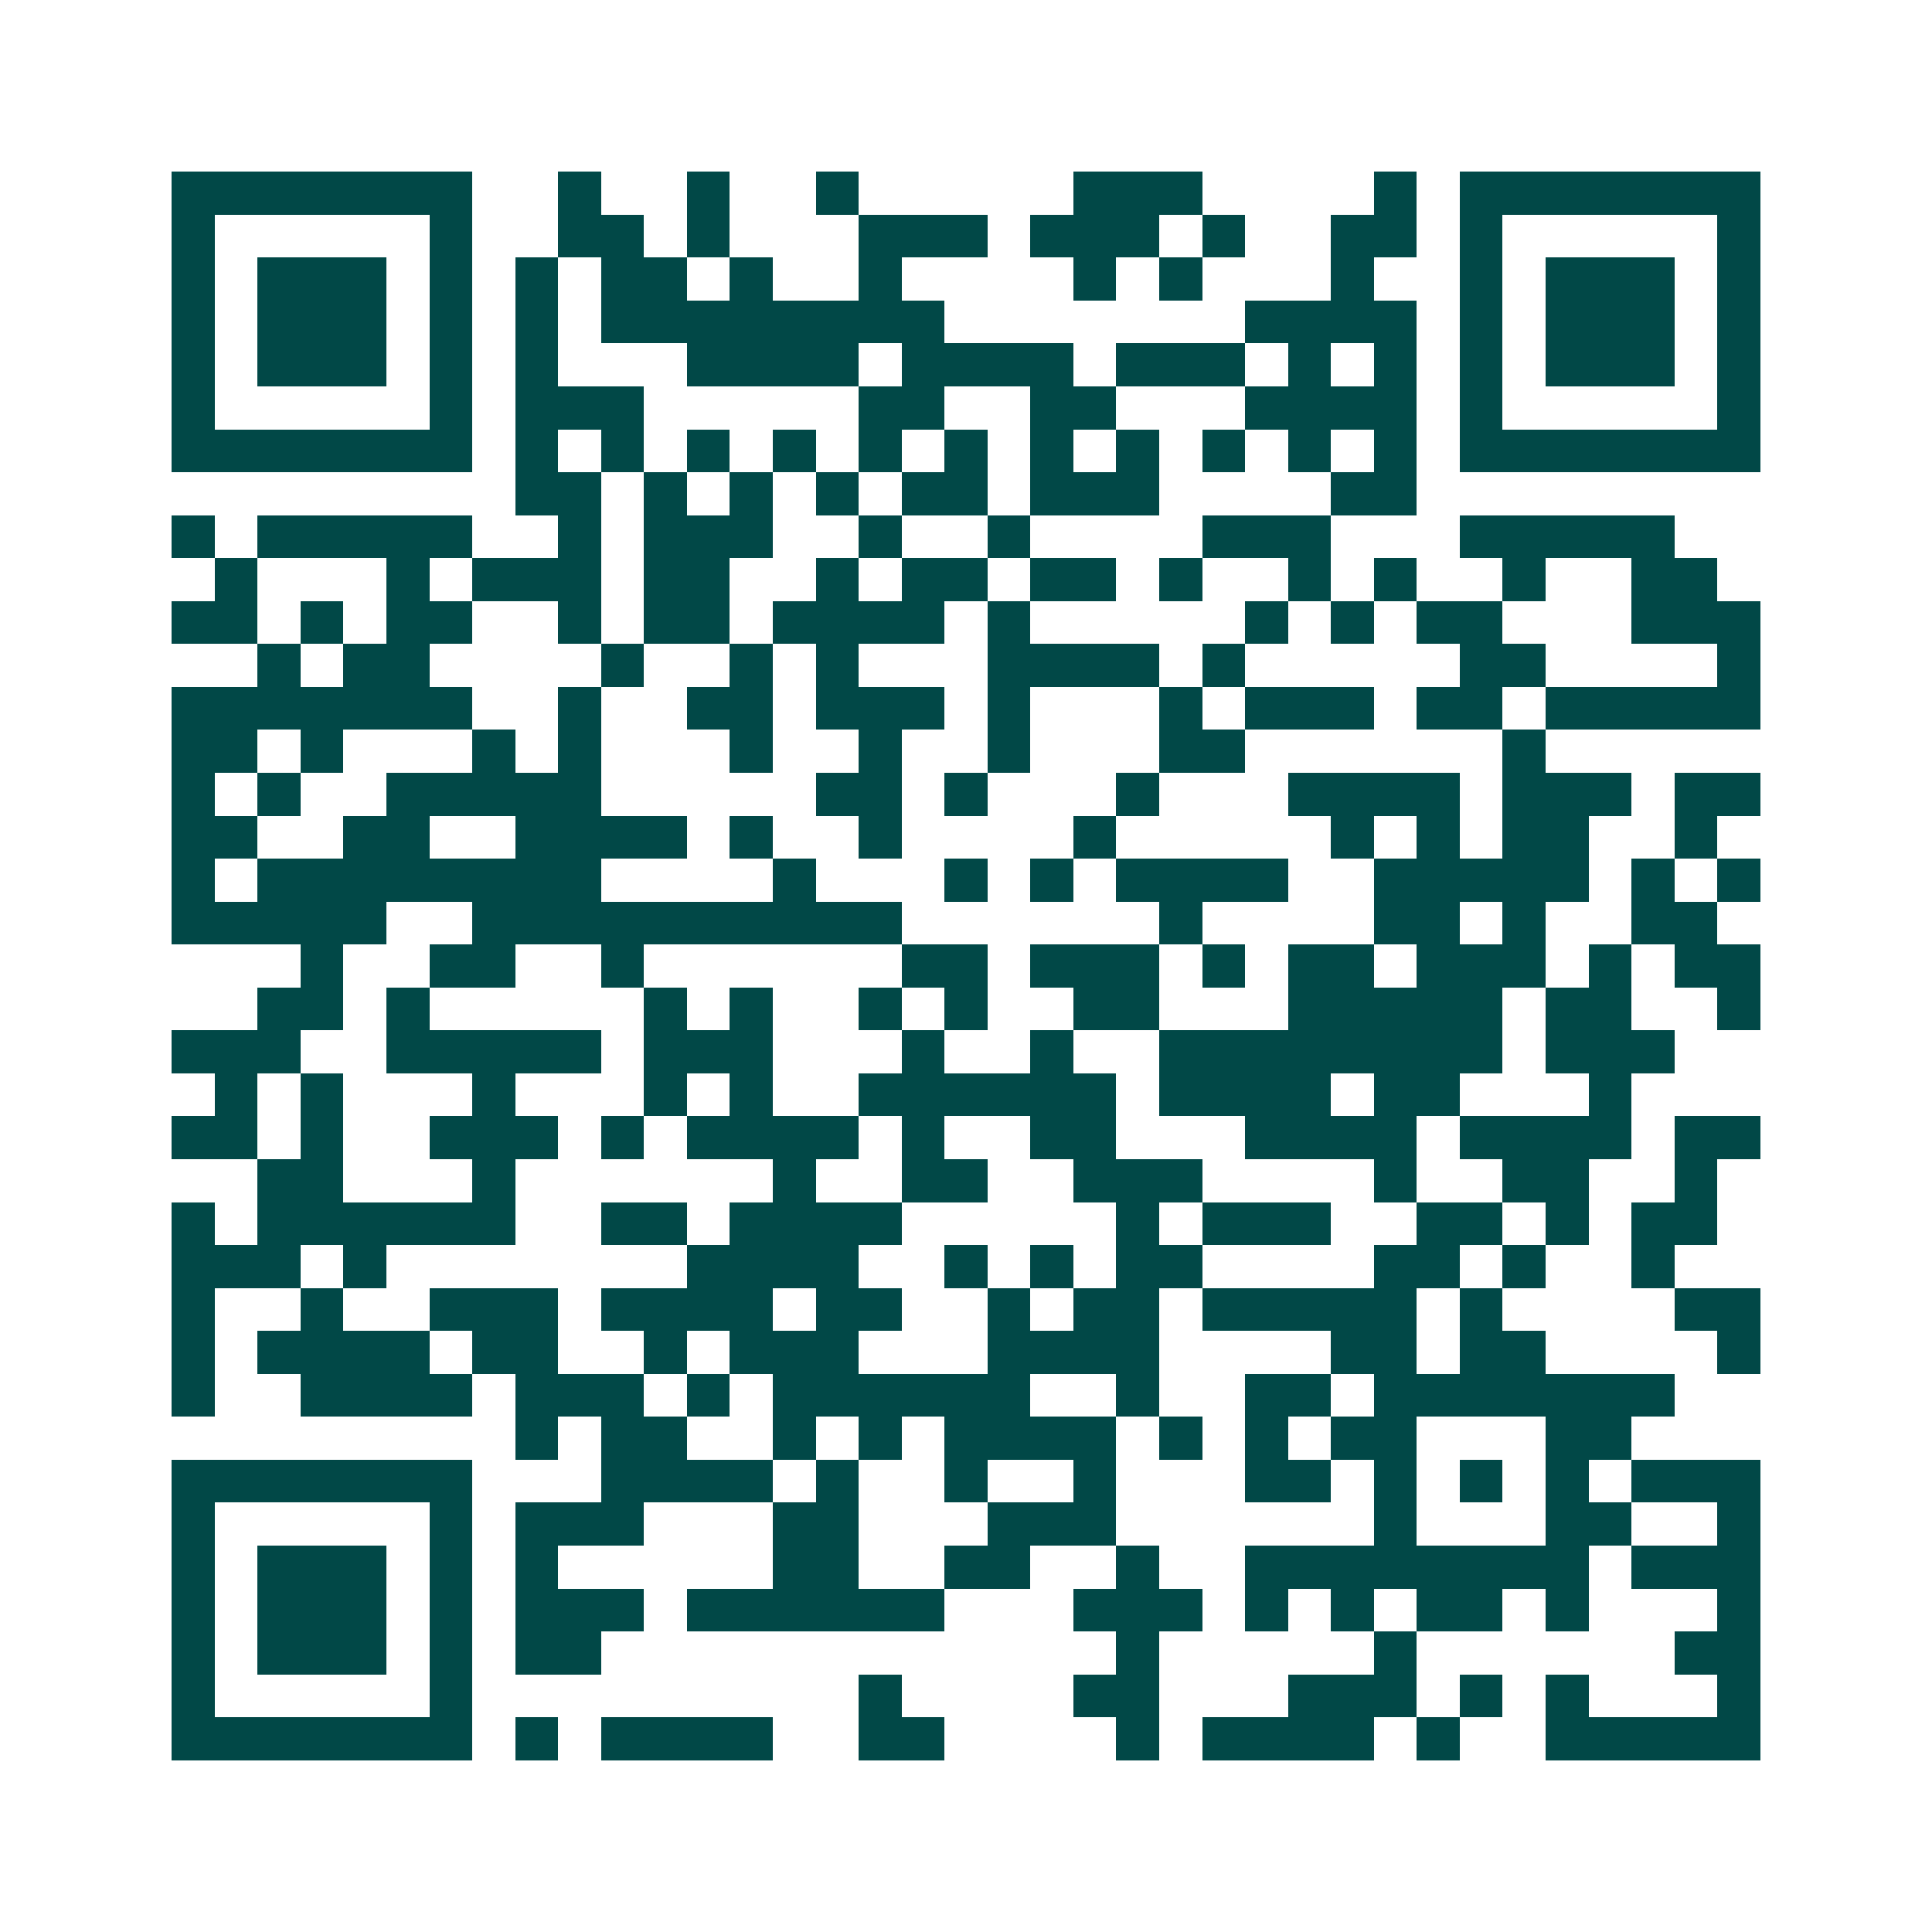 <svg xmlns="http://www.w3.org/2000/svg" width="200" height="200" viewBox="0 0 45 45" shape-rendering="crispEdges"><path fill="#ffffff" d="M0 0h45v45H0z"/><path stroke="#014847" d="M4 4.5h7m2 0h1m2 0h1m2 0h1m5 0h3m4 0h1m1 0h7M4 5.5h1m5 0h1m2 0h2m1 0h1m3 0h3m1 0h3m1 0h1m2 0h2m1 0h1m5 0h1M4 6.5h1m1 0h3m1 0h1m1 0h1m1 0h2m1 0h1m2 0h1m4 0h1m1 0h1m3 0h1m2 0h1m1 0h3m1 0h1M4 7.5h1m1 0h3m1 0h1m1 0h1m1 0h8m7 0h4m1 0h1m1 0h3m1 0h1M4 8.5h1m1 0h3m1 0h1m1 0h1m3 0h4m1 0h4m1 0h3m1 0h1m1 0h1m1 0h1m1 0h3m1 0h1M4 9.5h1m5 0h1m1 0h3m5 0h2m2 0h2m3 0h4m1 0h1m5 0h1M4 10.5h7m1 0h1m1 0h1m1 0h1m1 0h1m1 0h1m1 0h1m1 0h1m1 0h1m1 0h1m1 0h1m1 0h1m1 0h7M12 11.5h2m1 0h1m1 0h1m1 0h1m1 0h2m1 0h3m4 0h2M4 12.5h1m1 0h5m2 0h1m1 0h3m2 0h1m2 0h1m4 0h3m3 0h5M5 13.5h1m3 0h1m1 0h3m1 0h2m2 0h1m1 0h2m1 0h2m1 0h1m2 0h1m1 0h1m2 0h1m2 0h2M4 14.5h2m1 0h1m1 0h2m2 0h1m1 0h2m1 0h4m1 0h1m5 0h1m1 0h1m1 0h2m3 0h3M6 15.5h1m1 0h2m4 0h1m2 0h1m1 0h1m3 0h4m1 0h1m5 0h2m4 0h1M4 16.5h7m2 0h1m2 0h2m1 0h3m1 0h1m3 0h1m1 0h3m1 0h2m1 0h5M4 17.5h2m1 0h1m3 0h1m1 0h1m3 0h1m2 0h1m2 0h1m3 0h2m6 0h1M4 18.5h1m1 0h1m2 0h5m5 0h2m1 0h1m3 0h1m3 0h4m1 0h3m1 0h2M4 19.5h2m2 0h2m2 0h4m1 0h1m2 0h1m4 0h1m5 0h1m1 0h1m1 0h2m2 0h1M4 20.5h1m1 0h8m4 0h1m3 0h1m1 0h1m1 0h4m2 0h5m1 0h1m1 0h1M4 21.5h5m2 0h10m6 0h1m4 0h2m1 0h1m2 0h2M7 22.5h1m2 0h2m2 0h1m6 0h2m1 0h3m1 0h1m1 0h2m1 0h3m1 0h1m1 0h2M6 23.5h2m1 0h1m5 0h1m1 0h1m2 0h1m1 0h1m2 0h2m3 0h5m1 0h2m2 0h1M4 24.5h3m2 0h5m1 0h3m3 0h1m2 0h1m2 0h8m1 0h3M5 25.5h1m1 0h1m3 0h1m3 0h1m1 0h1m2 0h6m1 0h4m1 0h2m3 0h1M4 26.5h2m1 0h1m2 0h3m1 0h1m1 0h4m1 0h1m2 0h2m3 0h4m1 0h4m1 0h2M6 27.5h2m3 0h1m6 0h1m2 0h2m2 0h3m4 0h1m2 0h2m2 0h1M4 28.5h1m1 0h6m2 0h2m1 0h4m5 0h1m1 0h3m2 0h2m1 0h1m1 0h2M4 29.5h3m1 0h1m7 0h4m2 0h1m1 0h1m1 0h2m4 0h2m1 0h1m2 0h1M4 30.5h1m2 0h1m2 0h3m1 0h4m1 0h2m2 0h1m1 0h2m1 0h5m1 0h1m4 0h2M4 31.5h1m1 0h4m1 0h2m2 0h1m1 0h3m3 0h4m4 0h2m1 0h2m4 0h1M4 32.5h1m2 0h4m1 0h3m1 0h1m1 0h6m2 0h1m2 0h2m1 0h7M12 33.5h1m1 0h2m2 0h1m1 0h1m1 0h4m1 0h1m1 0h1m1 0h2m3 0h2M4 34.5h7m3 0h4m1 0h1m2 0h1m2 0h1m3 0h2m1 0h1m1 0h1m1 0h1m1 0h3M4 35.5h1m5 0h1m1 0h3m3 0h2m3 0h3m6 0h1m3 0h2m2 0h1M4 36.5h1m1 0h3m1 0h1m1 0h1m5 0h2m2 0h2m2 0h1m2 0h8m1 0h3M4 37.5h1m1 0h3m1 0h1m1 0h3m1 0h6m3 0h3m1 0h1m1 0h1m1 0h2m1 0h1m3 0h1M4 38.5h1m1 0h3m1 0h1m1 0h2m12 0h1m5 0h1m6 0h2M4 39.5h1m5 0h1m9 0h1m4 0h2m3 0h3m1 0h1m1 0h1m3 0h1M4 40.5h7m1 0h1m1 0h4m2 0h2m4 0h1m1 0h4m1 0h1m2 0h5"/></svg>
